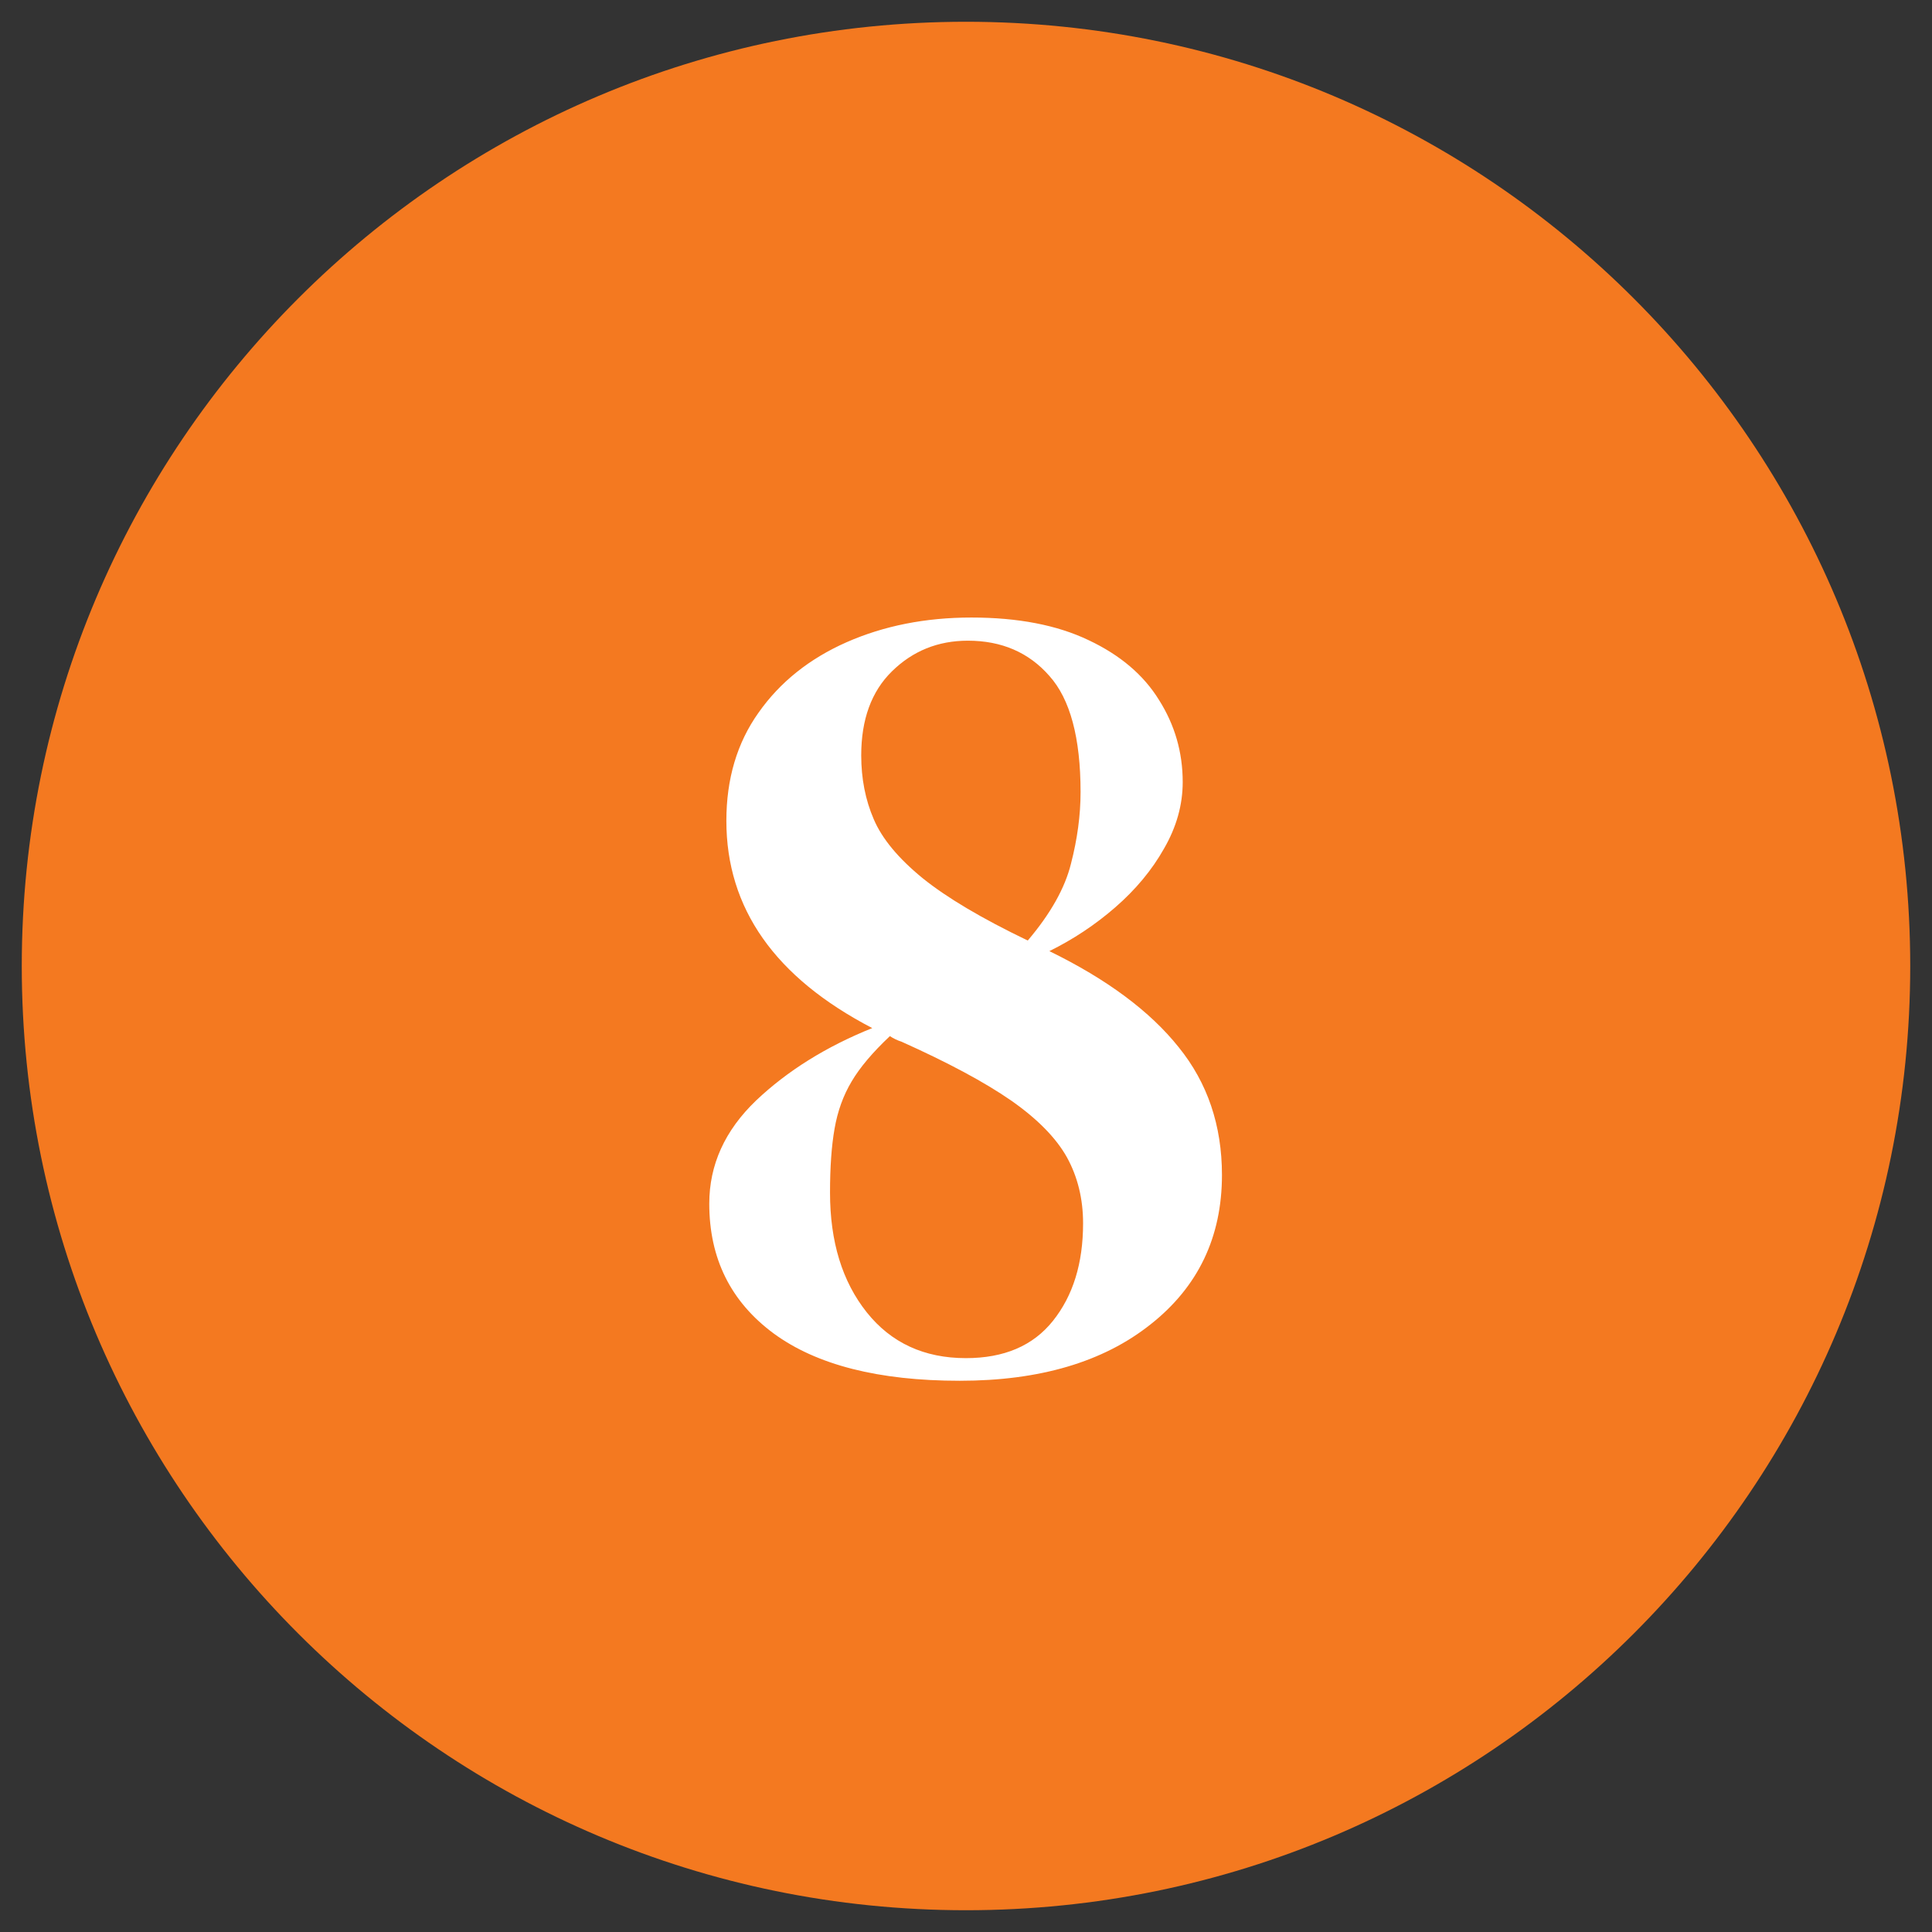 <?xml version="1.0" encoding="UTF-8"?> <svg xmlns="http://www.w3.org/2000/svg" xmlns:xlink="http://www.w3.org/1999/xlink" width="80" zoomAndPan="magnify" viewBox="0 0 60 60" height="80" preserveAspectRatio="xMidYMid meet" version="1.0"><rect x="0" y="0" width="60" height="60" fill="#333333" stroke="none"/><defs><g></g><clipPath id="29fb705392"><path d="M 0.676 0.676 L 59.324 0.676 L 59.324 59.324 L 0.676 59.324 Z M 0.676 0.676 " clip-rule="nonzero"></path></clipPath><clipPath id="fd713202a5"><path d="M 30 0.676 C 13.805 0.676 0.676 13.805 0.676 30 C 0.676 46.195 13.805 59.324 30 59.324 C 46.195 59.324 59.324 46.195 59.324 30 C 59.324 13.805 46.195 0.676 30 0.676 Z M 30 0.676 " clip-rule="nonzero"></path></clipPath></defs><g clip-path="url(#29fb705392)"><g clip-path="url(#fd713202a5)"><path fill="#f47920" d="M 0.676 0.676 L 59.324 0.676 L 59.324 59.324 L 0.676 59.324 Z M 0.676 0.676 " fill-opacity="1" fill-rule="nonzero"></path></g></g><g fill="#ffffff" fill-opacity="1"><g transform="translate(21.027, 42.35)"><g><path d="M 1 -4.969 C 1 -6.176 1.484 -7.242 2.453 -8.172 C 3.43 -9.098 4.633 -9.848 6.062 -10.422 C 3.039 -11.992 1.531 -14.141 1.531 -16.859 C 1.531 -18.16 1.863 -19.281 2.531 -20.219 C 3.195 -21.164 4.109 -21.895 5.266 -22.406 C 6.422 -22.914 7.711 -23.172 9.141 -23.172 C 10.586 -23.172 11.801 -22.938 12.781 -22.469 C 13.758 -22.008 14.488 -21.391 14.969 -20.609 C 15.457 -19.836 15.703 -18.988 15.703 -18.062 C 15.703 -17.352 15.508 -16.664 15.125 -16 C 14.75 -15.332 14.242 -14.723 13.609 -14.172 C 12.984 -13.629 12.301 -13.176 11.562 -12.812 C 13.352 -11.938 14.691 -10.941 15.578 -9.828 C 16.473 -8.723 16.922 -7.398 16.922 -5.859 C 16.922 -3.93 16.18 -2.383 14.703 -1.219 C 13.234 -0.051 11.258 0.531 8.781 0.531 C 6.258 0.531 4.332 0.039 3 -0.938 C 1.664 -1.926 1 -3.27 1 -4.969 Z M 5.719 -18.891 C 5.719 -18.172 5.848 -17.508 6.109 -16.906 C 6.367 -16.301 6.875 -15.691 7.625 -15.078 C 8.375 -14.473 9.461 -13.828 10.891 -13.141 C 11.598 -13.973 12.047 -14.77 12.234 -15.531 C 12.43 -16.289 12.531 -17.031 12.531 -17.75 C 12.531 -19.438 12.207 -20.641 11.562 -21.359 C 10.926 -22.086 10.082 -22.453 9.031 -22.453 C 8.102 -22.453 7.316 -22.133 6.672 -21.5 C 6.035 -20.875 5.719 -20.004 5.719 -18.891 Z M 4.75 -5.312 C 4.75 -3.789 5.129 -2.551 5.891 -1.594 C 6.648 -0.645 7.676 -0.172 8.969 -0.172 C 10.156 -0.172 11.055 -0.555 11.672 -1.328 C 12.297 -2.109 12.609 -3.117 12.609 -4.359 C 12.609 -5.117 12.441 -5.801 12.109 -6.406 C 11.773 -7.008 11.195 -7.598 10.375 -8.172 C 9.551 -8.742 8.414 -9.352 6.969 -10 C 6.844 -10.039 6.723 -10.098 6.609 -10.172 C 6.078 -9.672 5.68 -9.203 5.422 -8.766 C 5.16 -8.328 4.984 -7.836 4.891 -7.297 C 4.797 -6.766 4.75 -6.102 4.75 -5.312 Z M 4.75 -5.312 "></path></g></g></g></svg> 
